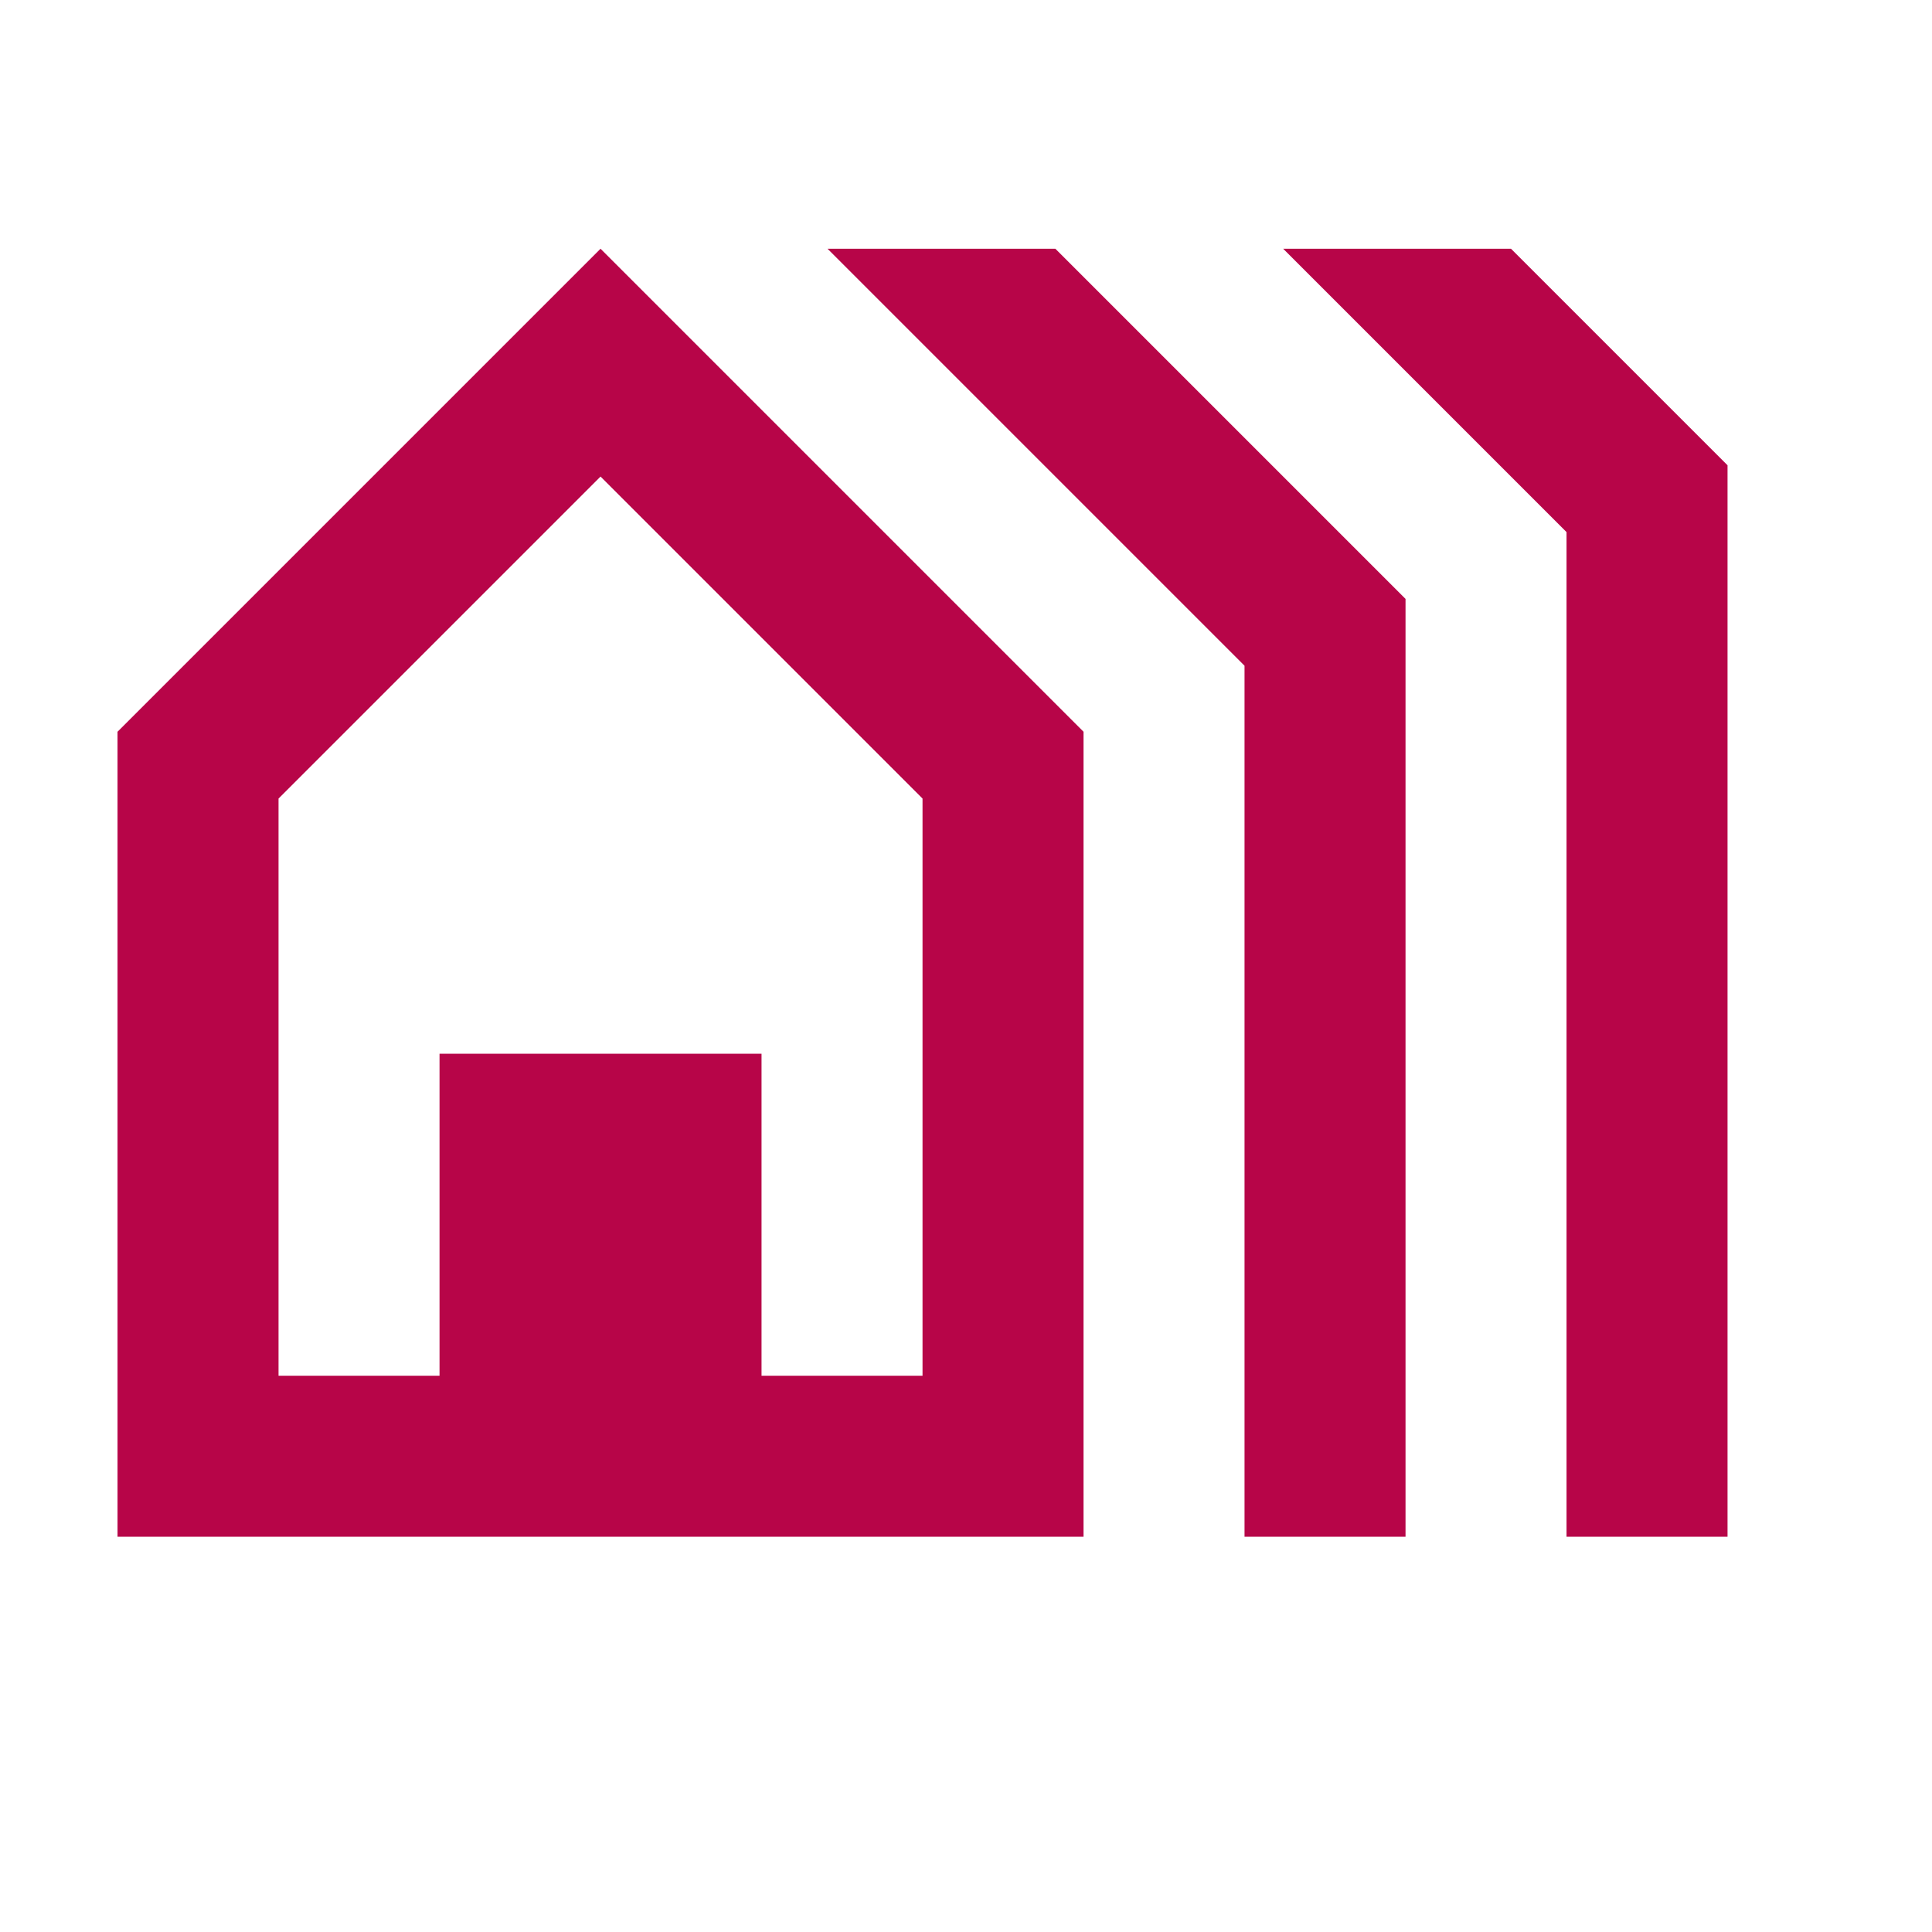 <?xml version="1.0" encoding="UTF-8"?>
<svg xmlns="http://www.w3.org/2000/svg" data-name="Ebene 1" viewBox="0 0 24 24">
  <path d="m7.46 3.09-6 6v10h12v-10zm4 14h-2v-4h-4v4h-2V9.92l4-4 4 4zm6 2V7.44l-4.35-4.35h-2.83l5.18 5.18v10.82zm4 0V5.78l-2.69-2.69h-2.83l3.52 3.52v12.48z" style="fill:#b70548"></path>
</svg>
